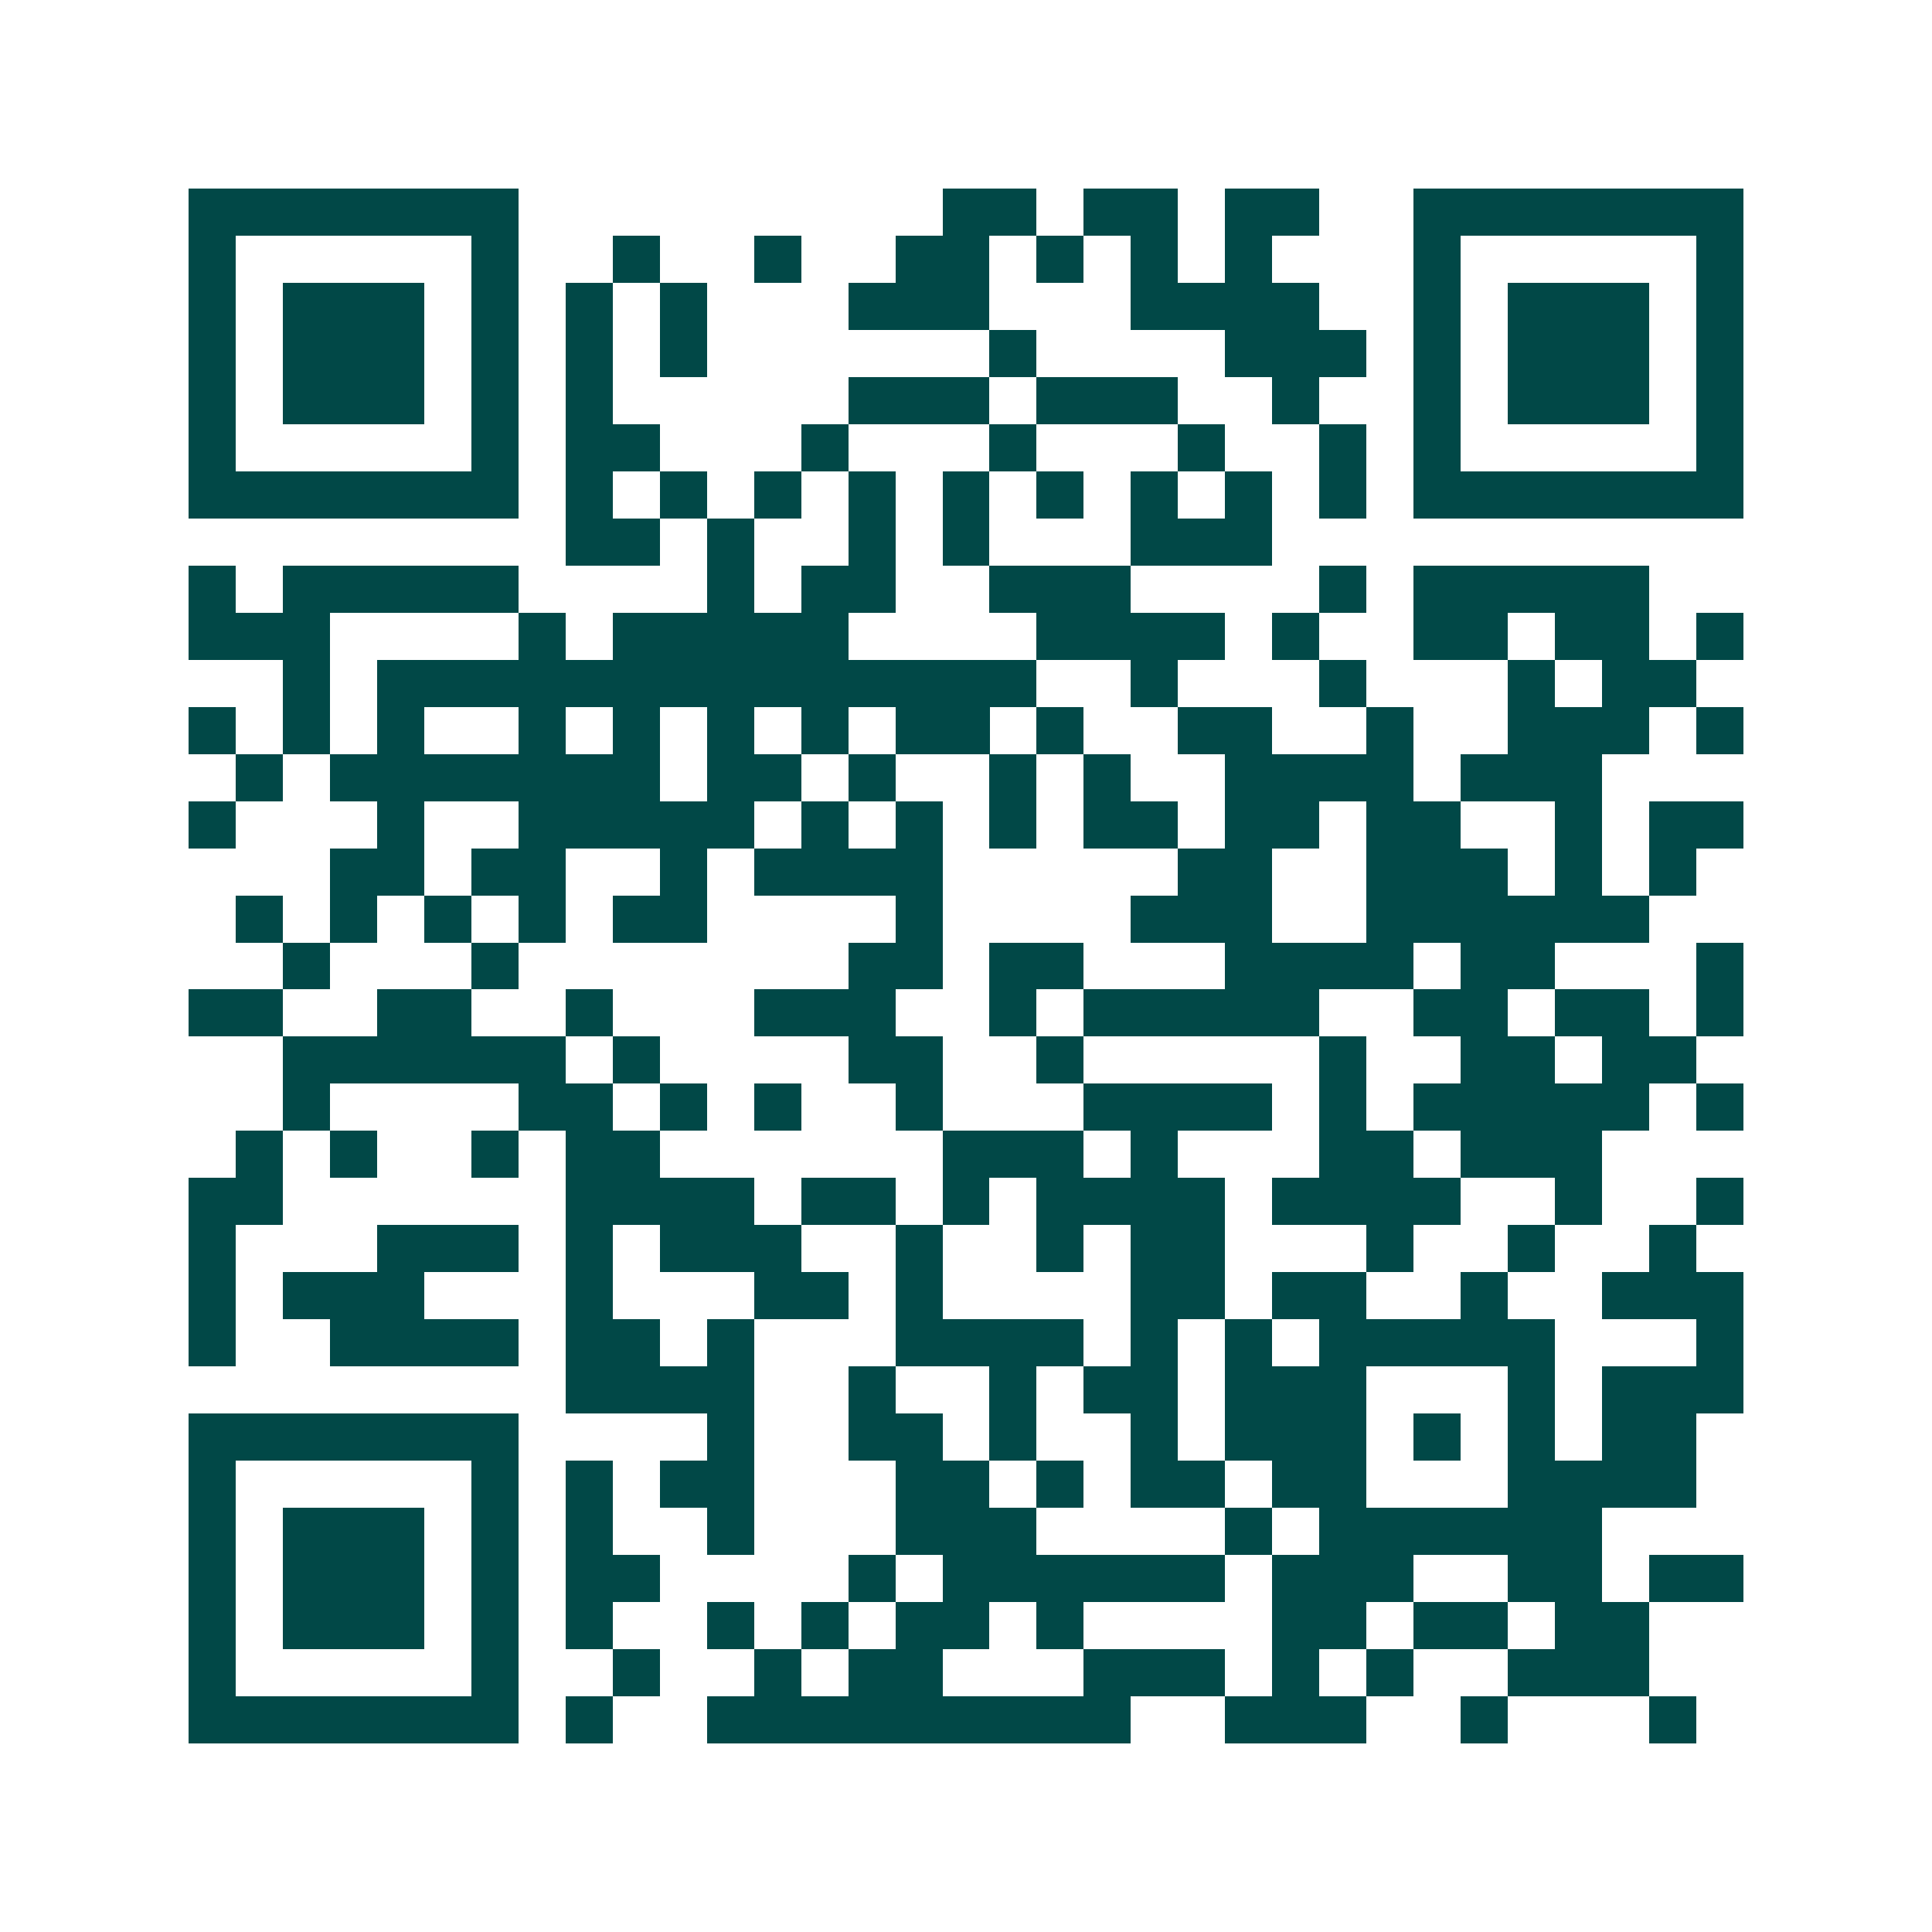 <svg xmlns="http://www.w3.org/2000/svg" width="200" height="200" viewBox="0 0 41 41" shape-rendering="crispEdges"><path fill="#ffffff" d="M0 0h41v41H0z"/><path stroke="#014847" d="M4 4.5h7m9 0h2m1 0h2m1 0h2m2 0h7M4 5.5h1m5 0h1m2 0h1m2 0h1m2 0h2m1 0h1m1 0h1m1 0h1m3 0h1m5 0h1M4 6.5h1m1 0h3m1 0h1m1 0h1m1 0h1m3 0h3m3 0h4m2 0h1m1 0h3m1 0h1M4 7.5h1m1 0h3m1 0h1m1 0h1m1 0h1m6 0h1m4 0h3m1 0h1m1 0h3m1 0h1M4 8.5h1m1 0h3m1 0h1m1 0h1m5 0h3m1 0h3m2 0h1m2 0h1m1 0h3m1 0h1M4 9.5h1m5 0h1m1 0h2m3 0h1m3 0h1m3 0h1m2 0h1m1 0h1m5 0h1M4 10.5h7m1 0h1m1 0h1m1 0h1m1 0h1m1 0h1m1 0h1m1 0h1m1 0h1m1 0h1m1 0h7M12 11.5h2m1 0h1m2 0h1m1 0h1m3 0h3M4 12.5h1m1 0h5m4 0h1m1 0h2m2 0h3m4 0h1m1 0h5M4 13.5h3m4 0h1m1 0h5m4 0h4m1 0h1m2 0h2m1 0h2m1 0h1M6 14.5h1m1 0h14m2 0h1m3 0h1m3 0h1m1 0h2M4 15.5h1m1 0h1m1 0h1m2 0h1m1 0h1m1 0h1m1 0h1m1 0h2m1 0h1m2 0h2m2 0h1m2 0h3m1 0h1M5 16.5h1m1 0h7m1 0h2m1 0h1m2 0h1m1 0h1m2 0h4m1 0h3M4 17.5h1m3 0h1m2 0h5m1 0h1m1 0h1m1 0h1m1 0h2m1 0h2m1 0h2m2 0h1m1 0h2M7 18.5h2m1 0h2m2 0h1m1 0h4m5 0h2m2 0h3m1 0h1m1 0h1M5 19.5h1m1 0h1m1 0h1m1 0h1m1 0h2m4 0h1m4 0h3m2 0h6M6 20.5h1m3 0h1m7 0h2m1 0h2m3 0h4m1 0h2m3 0h1M4 21.5h2m2 0h2m2 0h1m3 0h3m2 0h1m1 0h5m2 0h2m1 0h2m1 0h1M6 22.5h6m1 0h1m4 0h2m2 0h1m5 0h1m2 0h2m1 0h2M6 23.5h1m4 0h2m1 0h1m1 0h1m2 0h1m3 0h4m1 0h1m1 0h5m1 0h1M5 24.5h1m1 0h1m2 0h1m1 0h2m6 0h3m1 0h1m3 0h2m1 0h3M4 25.5h2m6 0h4m1 0h2m1 0h1m1 0h4m1 0h4m2 0h1m2 0h1M4 26.5h1m3 0h3m1 0h1m1 0h3m2 0h1m2 0h1m1 0h2m3 0h1m2 0h1m2 0h1M4 27.5h1m1 0h3m3 0h1m3 0h2m1 0h1m4 0h2m1 0h2m2 0h1m2 0h3M4 28.5h1m2 0h4m1 0h2m1 0h1m3 0h4m1 0h1m1 0h1m1 0h5m3 0h1M12 29.5h4m2 0h1m2 0h1m1 0h2m1 0h3m3 0h1m1 0h3M4 30.5h7m4 0h1m2 0h2m1 0h1m2 0h1m1 0h3m1 0h1m1 0h1m1 0h2M4 31.5h1m5 0h1m1 0h1m1 0h2m3 0h2m1 0h1m1 0h2m1 0h2m3 0h4M4 32.5h1m1 0h3m1 0h1m1 0h1m2 0h1m3 0h3m4 0h1m1 0h6M4 33.5h1m1 0h3m1 0h1m1 0h2m4 0h1m1 0h6m1 0h3m2 0h2m1 0h2M4 34.5h1m1 0h3m1 0h1m1 0h1m2 0h1m1 0h1m1 0h2m1 0h1m4 0h2m1 0h2m1 0h2M4 35.5h1m5 0h1m2 0h1m2 0h1m1 0h2m3 0h3m1 0h1m1 0h1m2 0h3M4 36.5h7m1 0h1m2 0h9m2 0h3m2 0h1m3 0h1"/></svg>
